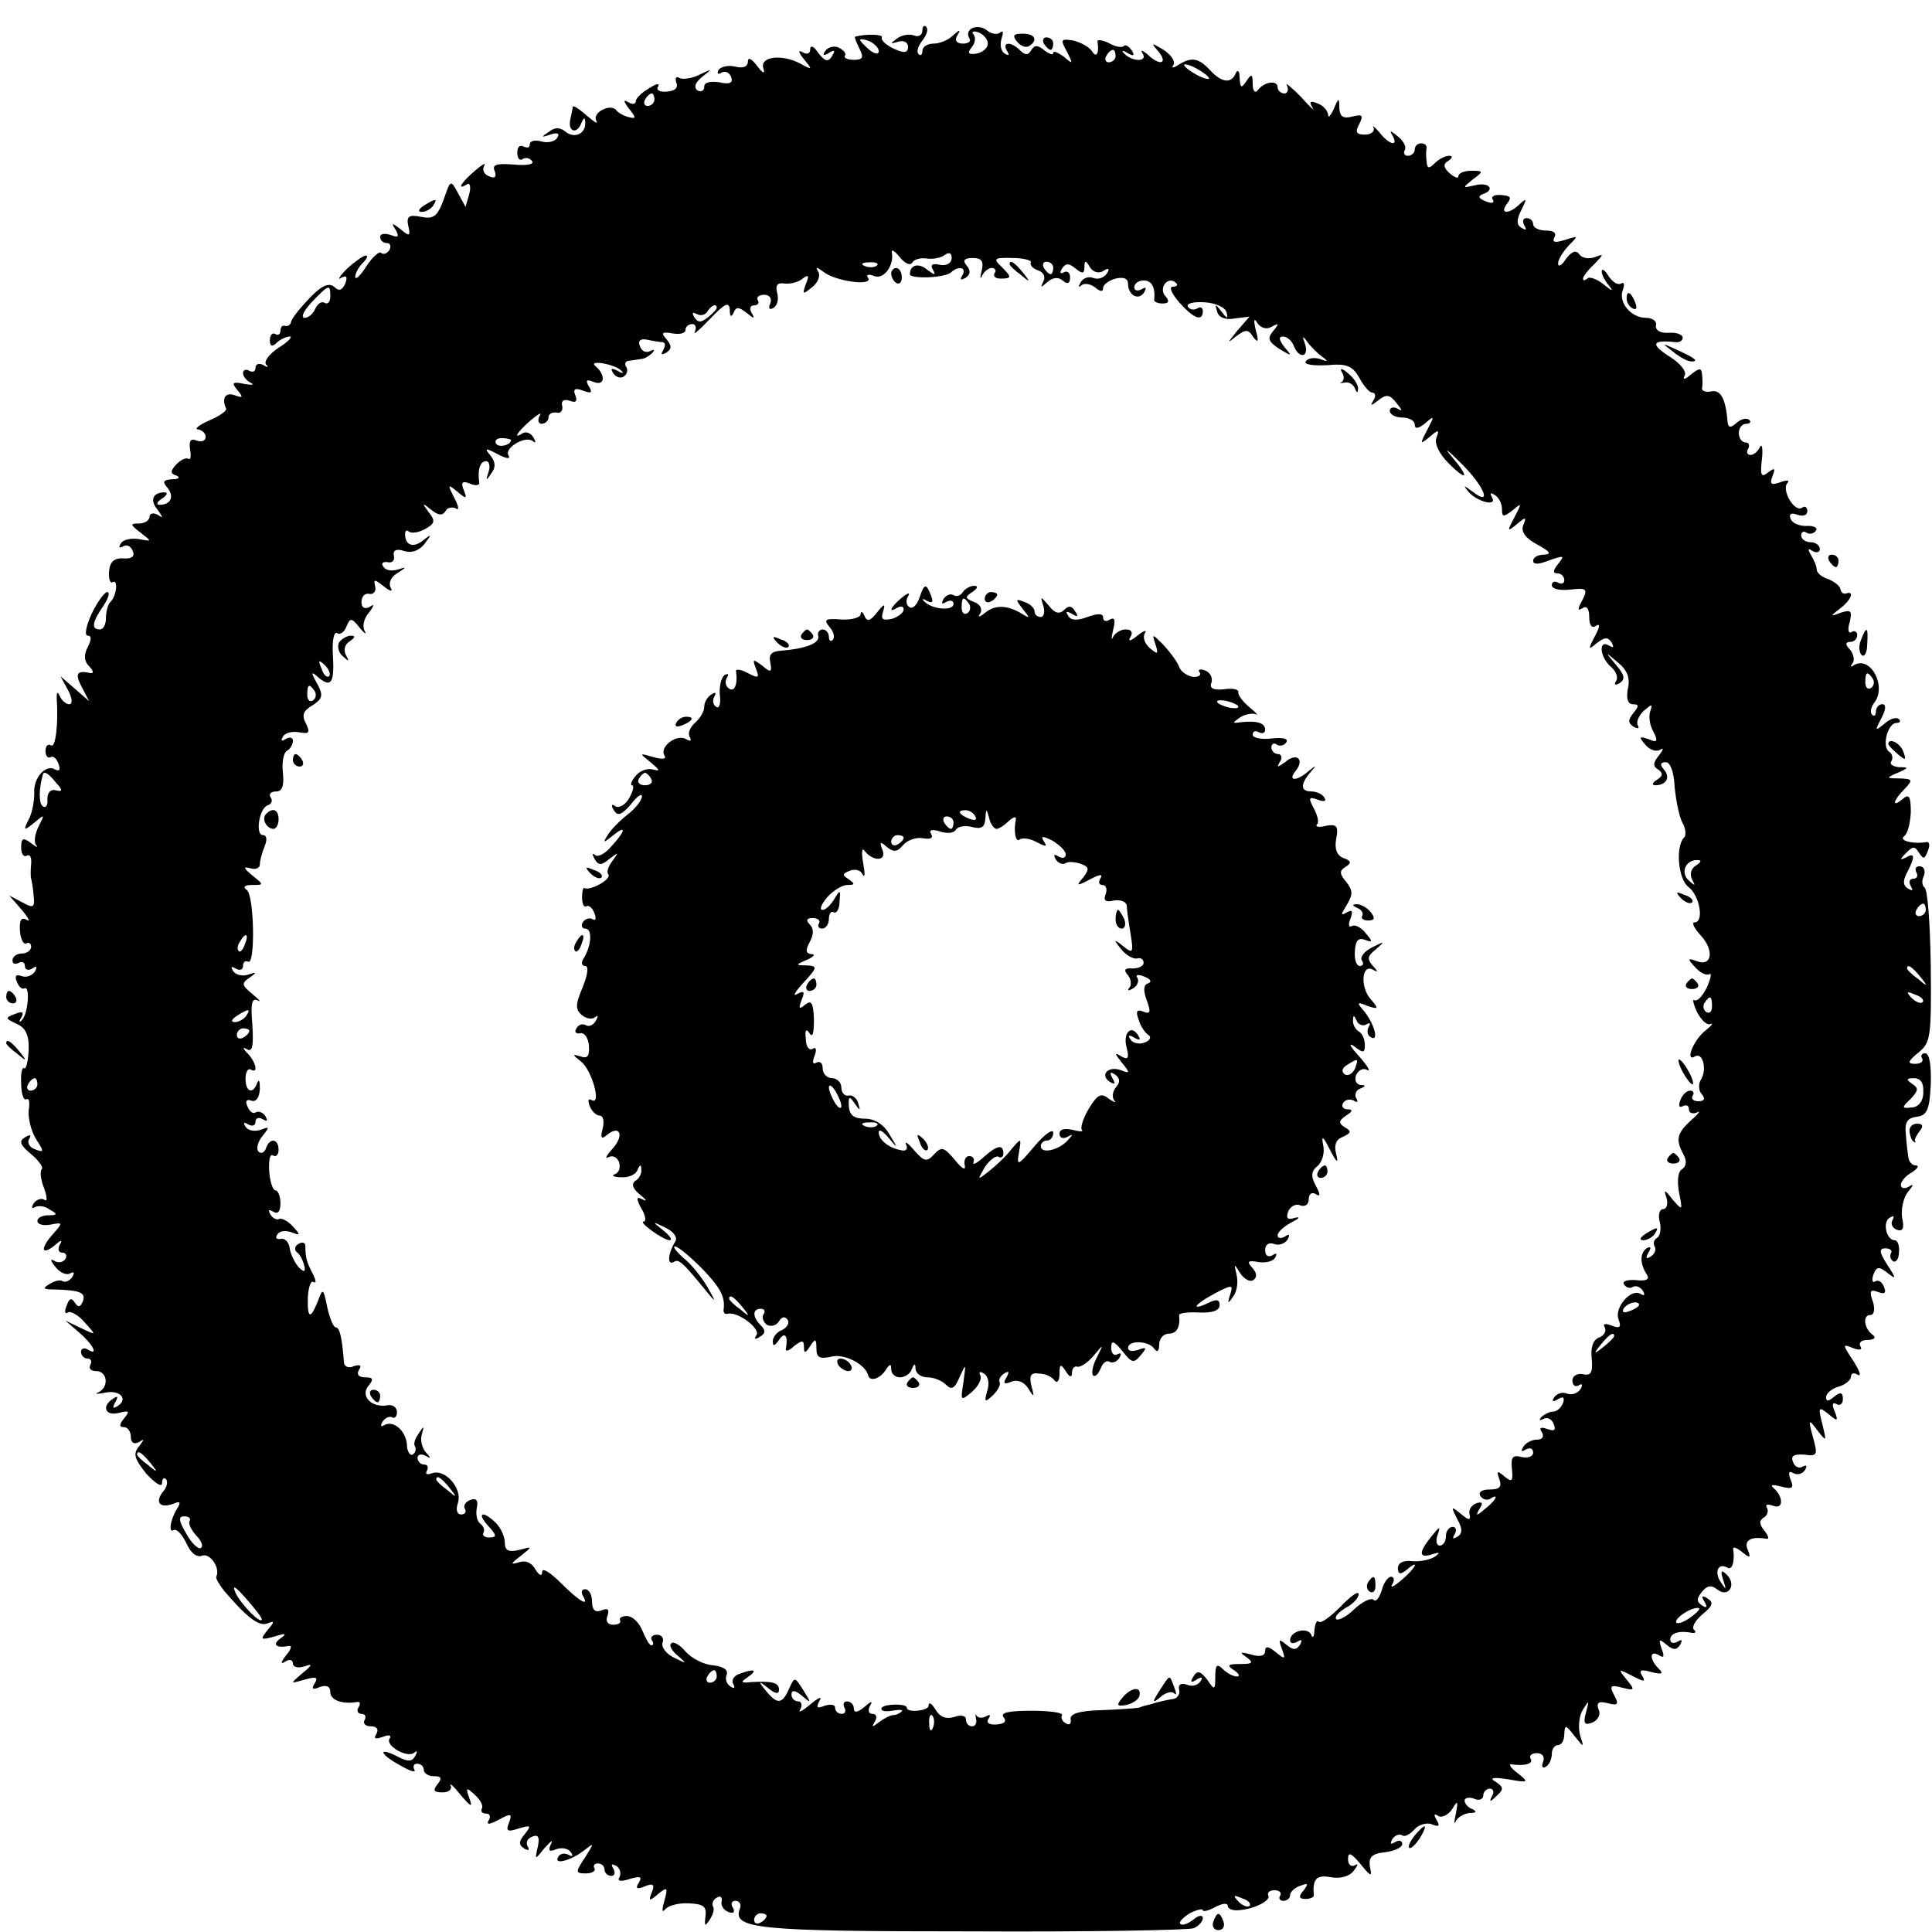 <?xml version="1.0" standalone="no"?>
<!DOCTYPE svg PUBLIC "-//W3C//DTD SVG 20010904//EN"
 "http://www.w3.org/TR/2001/REC-SVG-20010904/DTD/svg10.dtd">
<svg version="1.0" xmlns="http://www.w3.org/2000/svg"
 width="310pt" height="310pt" viewBox="0 0 310 310"
 preserveAspectRatio="xMidYMid meet">
<g transform="translate(0,310) scale(0.1,-0.1)"
fill="#000000" stroke="none">
<path d="M1480 3051 c0 -7 -6 -11 -13 -8 -8 3 -20 1 -28 -5 -11 -8 -11 -9 2
-5 9 3 16 -1 16 -8 0 -10 -6 -11 -23 -3 -13 6 -21 14 -19 18 3 5 -26 6 -43 1
-1 -1 2 -9 7 -19 7 -14 6 -18 -9 -18 -10 0 -17 3 -14 7 2 4 -3 9 -11 13 -8 3
-17 0 -21 -6 -5 -7 -2 -8 6 -3 9 6 11 4 5 -5 -6 -10 -11 -9 -22 5 -7 11 -13
13 -13 6 0 -7 -5 -9 -12 -5 -8 5 -7 0 2 -11 14 -17 14 -18 -6 -7 -30 16 -66
11 -59 -8 3 -9 -1 -8 -10 4 -9 12 -15 15 -15 7 0 -8 -8 -11 -20 -8 -11 3 -23
0 -27 -5 -3 -6 -1 -8 4 -5 6 4 13 1 16 -6 4 -10 -2 -13 -19 -9 -14 2 -24 0
-24 -7 0 -7 -5 -9 -11 -6 -6 5 -4 12 8 22 17 13 16 13 -5 3 -12 -6 -27 -8 -32
-5 -5 3 -7 0 -5 -7 4 -9 -2 -14 -15 -15 -12 -1 -18 3 -14 8 3 6 -3 5 -15 -3
-12 -7 -21 -16 -21 -21 0 -4 -6 -5 -12 -1 -8 5 -8 2 1 -10 12 -15 12 -17 0
-14 -8 2 -17 7 -20 11 -9 12 -40 -4 -32 -17 3 -6 -3 -2 -15 8 -12 11 -22 17
-23 15 0 -2 -2 -12 -4 -21 -4 -20 11 -24 18 -5 4 9 6 9 6 0 1 -18 -18 -26 -32
-14 -9 7 -17 7 -27 -1 -12 -8 -12 -9 3 -4 11 4 16 2 11 -5 -3 -6 -15 -9 -25
-6 -11 3 -19 1 -19 -5 0 -5 -4 -6 -10 -3 -6 3 -10 -1 -10 -10 0 -9 4 -14 9
-10 5 3 12 1 15 -4 3 -5 -10 -7 -30 -5 -28 2 -35 0 -30 -11 3 -9 0 -12 -9 -8
-8 3 -12 10 -8 17 3 6 -3 2 -15 -8 -22 -19 -30 -32 -13 -22 5 4 7 -4 4 -15
l-6 -21 -12 22 c-12 22 -12 22 -23 -10 -10 -27 -16 -32 -36 -28 -20 4 -24 1
-21 -14 4 -17 2 -18 -12 -6 -14 11 -16 11 -8 -1 6 -11 4 -13 -8 -8 -10 3 -17
2 -17 -3 0 -6 5 -10 11 -10 5 0 7 -5 4 -11 -4 -6 -10 -8 -13 -5 -3 4 -14 -6
-24 -21 -10 -16 -18 -23 -18 -17 0 5 5 15 12 22 7 7 9 12 5 12 -4 0 -18 -10
-30 -21 -12 -12 -16 -19 -10 -15 9 5 11 2 7 -9 -5 -11 -10 -13 -18 -5 -9 7
-21 1 -40 -19 -15 -16 -29 -33 -29 -38 -1 -4 -5 -7 -9 -6 -5 2 -8 -2 -8 -8 0
-5 -4 -8 -8 -5 -5 3 -9 -2 -9 -10 0 -10 4 -11 11 -4 5 5 15 10 21 10 5 0 -2
-8 -18 -18 -15 -10 -24 -22 -20 -27 5 -4 2 -5 -4 -1 -7 4 -13 2 -13 -4 0 -6
-4 -8 -10 -5 -5 3 -10 2 -10 -4 0 -5 6 -12 12 -15 7 -4 3 -4 -10 -2 -19 4 -21
2 -11 -10 10 -12 9 -13 -5 -8 -14 5 -21 -5 -13 -22 1 -3 -11 -12 -28 -19 -16
-7 -24 -14 -17 -14 6 -1 12 -6 12 -12 0 -6 -6 -9 -14 -6 -10 4 -13 0 -11 -14
2 -11 1 -18 -3 -15 -4 2 -12 -2 -19 -9 -10 -11 -10 -15 0 -18 7 -3 4 -6 -7 -6
-14 -1 -16 -4 -7 -14 11 -14 5 -27 -13 -27 -6 0 -4 5 4 10 8 5 10 10 4 10 -19
0 -24 -13 -11 -28 9 -13 9 -14 0 -8 -7 4 -13 2 -13 -3 0 -6 -8 -11 -17 -11
-15 0 -14 -2 3 -15 18 -14 18 -14 -3 -10 -13 2 -26 -1 -29 -7 -4 -6 -3 -8 3
-5 6 4 13 1 16 -7 4 -9 -2 -13 -15 -12 -15 1 -22 -6 -23 -21 -1 -12 2 -20 6
-17 9 5 6 -23 -4 -32 -4 -4 -7 -16 -7 -26 0 -10 -4 -18 -10 -18 -14 0 -12 12
6 38 8 12 11 22 6 22 -4 0 -16 -16 -25 -35 -9 -20 -12 -35 -6 -35 6 0 6 -6 0
-18 -7 -13 -6 -23 2 -31 7 -7 8 -12 2 -11 -22 5 -25 -1 -14 -22 l12 -23 -23
20 -23 20 12 -22 c7 -13 8 -23 2 -23 -5 0 -12 6 -15 13 -4 8 -5 7 -5 -3 3 -42
-2 -81 -9 -76 -5 3 -9 -1 -9 -9 0 -8 4 -12 8 -10 4 3 10 -2 13 -11 3 -9 2 -12
-5 -9 -15 10 -36 -13 -34 -38 0 -12 -3 -31 -9 -42 -9 -18 -8 -19 9 -5 17 14
17 14 7 -6 -6 -12 -8 -25 -4 -30 4 -5 0 -3 -8 3 -13 10 -16 8 -16 -7 0 -10 4
-16 9 -13 5 3 8 -3 7 -13 -1 -11 -1 -21 0 -24 1 -3 3 -15 4 -27 2 -19 0 -21
-18 -11 l-21 11 20 -23 c11 -13 14 -20 8 -16 -9 5 -12 0 -11 -18 1 -13 6 -22
10 -20 4 3 8 0 8 -5 0 -6 -7 -11 -15 -11 -8 0 -15 -5 -15 -11 0 -5 4 -7 10 -4
5 3 10 1 10 -5 0 -6 5 -8 12 -4 7 5 8 3 4 -5 -5 -7 -14 -10 -22 -7 -8 3 -11 0
-7 -9 3 -8 8 -13 12 -11 10 6 6 -42 -4 -51 -4 -5 -5 -2 -1 4 5 9 2 11 -10 6
-16 -6 -16 -7 3 -16 14 -6 20 -18 19 -42 -1 -18 -4 -31 -7 -29 -4 2 -6 -9 -5
-25 0 -16 4 -27 8 -25 5 3 6 -5 4 -18 -1 -13 4 -33 12 -46 13 -20 13 -22 -2
-16 -9 3 -13 11 -9 17 4 6 1 7 -7 2 -10 -6 -8 -12 10 -27 12 -10 20 -21 17
-24 -3 -3 -2 -17 4 -31 5 -15 5 -22 0 -18 -5 3 -13 0 -17 -6 -4 -7 -3 -9 2 -6
6 3 16 2 24 -4 13 -7 12 -9 -2 -9 -10 0 -18 -4 -18 -9 0 -6 10 -8 21 -6 20 4
20 3 5 -14 -21 -23 -21 -37 1 -20 11 10 14 10 9 2 -4 -8 -2 -13 4 -13 6 0 8
-5 5 -10 -4 -6 -12 -7 -18 -3 -7 4 -6 0 2 -10 7 -9 18 -14 24 -10 6 3 7 1 3
-6 -4 -6 -11 -9 -15 -7 -4 3 -13 1 -21 -4 -12 -7 -11 -9 5 -9 44 -1 53 -5 48
-19 -4 -10 -8 -10 -13 -2 -5 8 -9 7 -13 -5 -4 -9 -3 -14 2 -11 4 3 17 -4 27
-16 19 -21 19 -21 -6 -9 l-25 12 23 -20 c22 -19 31 -38 12 -26 -5 3 -10 1 -10
-4 0 -6 5 -11 11 -11 5 0 7 -5 4 -10 -3 -6 1 -10 9 -10 19 0 21 -26 4 -34 -7
-3 -3 -3 9 -1 24 6 40 -9 22 -21 -8 -5 -9 -3 -4 6 5 9 4 11 -3 6 -20 -12 -13
-29 9 -23 16 4 18 3 8 -9 -8 -10 -8 -14 0 -14 6 0 11 -7 11 -16 0 -9 5 -12 13
-8 9 6 9 5 0 -7 -10 -12 -7 -20 12 -44 14 -15 25 -22 25 -15 0 7 3 10 6 7 4
-4 2 -13 -4 -20 -14 -17 -6 -28 16 -20 11 5 13 3 6 -8 -11 -18 -14 -40 -5 -34
5 2 13 -7 20 -21 7 -16 17 -24 26 -20 12 4 29 -20 22 -34 -1 -3 5 -13 13 -23
36 -42 55 -57 69 -52 12 5 12 3 0 -11 -12 -15 -11 -16 11 -10 19 6 21 5 10 -3
-14 -10 -7 -16 14 -12 5 1 3 -6 -5 -15 -9 -12 -9 -15 -1 -10 6 4 12 3 12 -3 0
-6 8 -8 18 -5 14 5 14 3 -3 -11 -20 -17 -20 -17 4 -10 18 5 22 4 16 -6 -6 -9
-3 -11 8 -6 11 4 17 1 17 -8 0 -13 19 -20 43 -16 5 1 6 -3 2 -9 -3 -5 -1 -10
5 -10 6 0 8 -4 5 -10 -3 -5 1 -10 10 -10 10 0 13 -5 9 -12 -5 -8 -2 -9 10 -5
10 4 15 3 11 -3 -7 -11 29 -32 40 -22 5 4 5 1 1 -6 -5 -9 -12 -9 -27 -1 -33
17 -31 5 2 -13 17 -10 27 -13 24 -8 -3 6 -1 10 4 10 6 0 11 -4 11 -10 0 -5 7
-10 16 -10 12 0 14 -3 6 -13 -8 -10 -6 -13 8 -13 10 0 16 5 13 11 -2 5 5 -1
16 -15 17 -20 20 -21 14 -5 -6 17 -5 18 9 5 9 -8 14 -18 11 -22 -2 -5 1 -8 7
-8 6 0 8 -5 4 -11 -4 -7 1 -7 16 1 20 11 22 10 17 -4 -6 -14 -3 -16 15 -10 20
6 21 5 10 -9 -10 -12 -10 -17 -1 -23 7 -4 9 -3 6 3 -4 6 -1 13 7 16 10 4 12
-1 9 -16 -5 -22 -5 -22 11 -2 10 11 14 14 10 6 -5 -11 -3 -13 9 -8 9 3 19 1
23 -5 4 -6 3 -8 -4 -4 -6 3 -13 2 -16 -3 -9 -14 19 -7 40 9 18 14 18 14 3 -10
-16 -24 -16 -26 1 -26 10 0 16 4 14 8 -3 4 0 8 5 8 6 0 11 -4 11 -10 0 -5 5
-10 11 -10 5 0 7 5 3 12 -4 7 -3 8 5 4 6 -4 8 -12 5 -18 -4 -6 1 -8 16 -3 17
5 21 4 15 -6 -6 -9 -3 -11 9 -6 14 6 17 3 12 -9 -6 -15 -4 -15 10 -3 15 12 16
11 10 -11 -4 -14 -4 -20 1 -14 4 6 22 11 38 10 24 -1 29 -5 27 -21 -2 -16 -1
-17 7 -5 5 8 8 17 5 21 -2 4 0 11 6 14 6 4 9 1 8 -6 -2 -6 3 -14 11 -17 8 -3
11 0 7 7 -4 6 -2 11 4 11 7 0 10 -6 7 -13 -12 -32 29 -36 372 -36 187 -1 347
2 356 5 8 3 15 11 15 16 0 6 -7 5 -15 -2 -9 -7 -18 -10 -21 -7 -3 3 4 10 15
17 12 6 21 8 21 5 0 -3 9 -1 20 5 11 6 20 7 20 2 0 -5 8 -8 18 -7 26 2 52 16
47 24 -2 4 2 8 10 8 8 0 12 -4 9 -9 -3 -4 0 -8 5 -8 6 0 11 4 11 9 0 5 7 12
16 15 13 5 14 4 6 -7 -9 -10 -8 -14 3 -14 7 0 14 3 13 6 -2 26 4 33 27 29 15
-3 30 1 37 10 7 9 8 13 2 9 -6 -3 -11 1 -11 10 0 12 5 10 20 -8 17 -21 19 -21
15 -4 -2 15 3 21 25 23 15 2 27 8 27 13 0 6 -5 7 -12 3 -7 -4 -8 -3 -4 5 4 6
11 9 16 6 4 -3 13 2 20 10 6 7 19 11 27 8 12 -5 14 -3 8 7 -5 8 -4 11 3 6 6
-3 16 2 22 11 9 15 10 14 6 -7 -3 -14 -3 -19 0 -12 3 6 13 12 22 13 11 0 12 2
5 6 -7 2 -13 9 -13 14 0 4 7 6 15 3 8 -4 15 -1 15 5 0 6 5 11 11 11 5 0 7 -6
3 -12 -5 -10 -3 -10 7 0 12 11 12 14 -1 23 -11 6 -5 8 20 4 33 -6 34 -5 15 10
-11 8 -15 15 -10 14 22 -3 36 1 31 9 -3 5 2 9 10 9 9 0 13 -6 10 -14 -3 -8 -1
-11 4 -8 6 3 10 13 10 21 0 8 5 14 10 14 6 0 10 8 10 18 1 15 2 15 16 -3 16
-20 16 -20 9 2 -3 13 -1 31 5 40 10 16 10 15 5 -4 -5 -18 -3 -22 10 -17 9 4
14 13 10 21 -4 11 0 14 15 10 16 -4 18 -2 10 13 -8 15 -6 17 13 12 20 -5 21
-4 7 13 -14 17 -14 18 9 6 19 -10 22 -10 16 0 -6 9 -2 11 15 6 17 -4 20 -3 11
6 -15 15 -14 30 1 21 8 -5 9 -2 4 11 -5 15 -4 16 8 6 11 -9 16 -9 22 0 4 8 3
9 -4 5 -7 -4 -12 -2 -12 3 0 11 15 15 35 11 6 -1 7 2 3 5 -4 4 2 15 14 25 16
13 18 19 8 25 -9 6 -11 4 -5 -5 5 -9 4 -11 -4 -6 -9 6 -9 11 0 22 8 10 15 11
24 4 18 -15 32 7 16 23 -9 9 -11 7 -6 -8 5 -16 5 -17 -3 -5 -12 16 -6 33 9 25
8 -6 13 9 10 29 -1 5 5 3 14 -4 13 -11 15 -10 9 4 -6 15 6 21 30 17 5 -1 4 4
-3 13 -8 10 -9 16 -1 21 6 3 8 11 5 16 -3 5 1 6 10 3 17 -7 17 15 0 29 -5 5 0
5 12 2 19 -5 22 -3 16 11 -4 11 -3 15 5 10 6 -3 14 -1 18 5 4 7 3 9 -3 6 -6
-4 -13 -1 -16 7 -4 10 1 13 18 12 21 -3 22 -1 14 28 -8 29 -7 30 7 11 15 -19
15 -19 8 10 -7 27 -6 29 10 16 14 -12 16 -12 10 4 -5 11 -4 16 3 12 5 -3 10 0
10 8 0 11 -4 12 -14 4 -9 -8 -13 -8 -13 -1 0 6 9 14 20 17 11 3 20 11 20 16 0
6 5 7 11 3 6 -3 3 6 -7 22 -18 27 -18 28 -1 21 11 -4 16 -3 12 3 -3 6 2 10 12
10 10 0 14 4 8 8 -14 10 -17 32 -4 32 6 0 8 9 4 22 -6 16 -4 20 8 15 11 -4 14
-2 10 8 -3 8 -9 12 -14 9 -5 -3 -6 2 -3 11 5 13 9 13 22 3 15 -12 15 -10 0 13
-13 20 -13 26 -3 26 8 0 12 -4 9 -8 -2 -4 -1 -10 4 -13 4 -2 9 4 9 15 1 10 -2
19 -7 19 -13 0 -20 29 -8 36 6 4 8 3 5 -3 -4 -6 -1 -13 6 -16 10 -4 13 2 9 19
-2 13 2 32 9 41 10 12 10 14 2 9 -7 -4 -13 -3 -13 3 0 5 8 15 18 20 9 6 12 11
6 11 -6 0 -11 6 -12 13 -1 6 -3 23 -4 37 -2 19 2 26 17 28 17 2 21 11 23 52 1
30 -2 50 -9 50 -5 0 -8 -4 -5 -8 3 -5 -2 -9 -11 -9 -13 0 -12 4 5 18 20 16 21
25 20 139 -1 67 -5 123 -10 126 -4 3 -5 11 -1 19 3 8 0 15 -7 15 -6 0 -8 -4
-5 -10 3 -5 1 -10 -5 -10 -6 0 -8 -5 -4 -12 4 -7 3 -8 -4 -4 -9 5 -9 13 -2 26
13 25 13 33 -2 24 -10 -5 -10 -3 0 7 11 11 14 12 21 1 7 -11 9 -11 14 2 4 9 3
15 -1 15 -21 -4 -46 2 -37 9 6 4 10 21 11 39 0 25 -3 30 -13 21 -18 -15 -16
-3 3 16 14 15 13 16 -8 17 -22 0 -22 1 -3 9 18 8 18 9 2 9 -10 1 -16 5 -12 10
3 5 1 12 -4 15 -12 8 -2 46 12 46 6 0 7 3 4 6 -4 4 -14 1 -23 -7 -16 -13 -16
-12 -5 9 7 14 8 22 1 22 -5 0 -10 -5 -10 -12 0 -6 -3 -8 -6 -5 -4 4 -2 12 3
19 21 26 -5 76 -32 61 -5 -4 -7 -3 -3 2 4 4 3 14 -3 22 -9 9 -8 13 0 13 6 0
11 5 11 11 0 5 -4 8 -9 5 -5 -4 -7 4 -3 16 4 18 2 20 -14 15 -18 -7 -18 -6 -1
7 17 13 23 28 10 24 -5 -2 -9 1 -10 7 -1 5 -10 12 -20 16 -10 3 -18 10 -18 15
0 5 -4 15 -9 23 -6 10 -5 12 2 7 7 -4 12 -2 12 3 0 6 -7 11 -15 11 -8 0 -15 5
-15 11 0 5 4 8 9 4 5 -3 12 -1 15 4 3 4 -4 8 -16 7 -12 0 -23 5 -25 12 -3 7 1
10 11 6 9 -3 16 -1 16 6 0 6 -4 9 -9 5 -12 -7 -33 29 -23 40 4 5 -1 5 -12 1
-14 -5 -17 -3 -12 10 5 13 4 14 -7 6 -11 -9 -13 -5 -10 21 2 17 0 26 -3 20 -3
-7 -10 -13 -15 -13 -6 0 -7 5 -4 10 3 6 1 10 -4 10 -6 0 -11 7 -11 15 0 8 5
15 12 15 6 0 8 3 5 6 -4 4 -13 2 -20 -4 -10 -9 -14 -9 -15 1 -3 37 -11 52 -26
49 -9 -2 -16 1 -15 5 1 4 1 14 0 22 -1 11 -4 11 -18 0 -9 -8 -14 -9 -10 -2 4
6 -6 20 -26 32 -29 19 -26 26 11 22 6 -1 12 2 12 7 0 5 -10 9 -22 8 -14 -1
-22 4 -21 12 2 6 -5 12 -16 12 -24 0 -45 25 -37 45 3 9 2 13 -3 10 -6 -3 -14
3 -20 12 -6 10 -11 13 -11 7 0 -5 6 -16 13 -24 6 -8 3 -7 -9 3 -11 9 -24 14
-27 10 -4 -3 -7 -4 -7 0 0 3 8 14 18 23 16 17 16 17 0 11 -10 -3 -20 -1 -24 5
-5 7 -12 5 -21 -7 -7 -11 -13 -14 -13 -8 0 7 8 19 17 29 16 16 16 16 -6 9 -16
-5 -21 -4 -17 4 4 7 -1 11 -13 11 -12 0 -21 5 -21 10 0 6 -5 10 -11 10 -5 0
-7 -5 -3 -12 4 -7 3 -8 -4 -4 -9 5 -9 13 -1 29 9 18 9 20 -2 10 -17 -17 -34
-17 -21 0 8 10 6 13 -9 14 -11 1 -17 -2 -14 -7 4 -6 -2 -7 -11 -3 -11 4 -13 8
-6 11 22 7 12 20 -10 15 -22 -5 -22 -5 -5 9 18 13 17 14 -2 14 -12 0 -21 -4
-21 -9 0 -4 -6 -2 -14 5 -10 9 -11 15 -2 20 7 5 7 8 1 8 -6 0 -16 -5 -23 -12
-9 -9 -12 -9 -13 3 -1 7 -1 17 0 22 0 4 -3 7 -9 7 -5 0 -10 -4 -10 -10 0 -5
-5 -10 -11 -10 -5 0 -8 4 -5 9 3 5 -2 15 -11 22 -12 10 -14 10 -9 2 11 -19 -5
-16 -21 5 -8 9 -12 12 -9 7 2 -6 -4 -11 -14 -11 -14 0 -16 4 -9 17 7 14 5 16
-11 12 -15 -4 -20 0 -21 13 0 18 -1 18 -9 -1 -5 -11 -9 -15 -9 -9 -1 7 -8 15
-17 18 -12 5 -14 3 -8 -7 5 -7 -4 1 -19 18 -16 16 -26 24 -22 18 3 -7 1 -13
-4 -13 -6 0 -11 5 -11 10 0 12 -22 9 -32 -5 -4 -5 -8 -1 -8 10 0 17 -2 17 -10
5 -8 -12 -10 -12 -11 5 0 11 -3 14 -6 8 -7 -18 -23 -16 -42 5 -18 19 -29 21
-50 8 -9 -6 -12 -5 -8 0 3 6 -4 16 -16 24 -20 12 -21 12 -8 -3 16 -20 1 -23
-18 -4 -9 7 -12 8 -7 0 7 -13 -19 -12 -31 2 -4 4 -2 5 6 0 10 -6 12 -4 7 4 -5
7 -10 10 -13 7 -3 -3 -14 -1 -24 5 -11 5 -19 6 -18 2 3 -19 -2 -27 -9 -15 -5
7 -18 14 -30 17 -20 3 -21 2 -10 -18 10 -20 10 -21 -5 -8 -10 7 -17 10 -17 6
0 -4 -6 -2 -14 4 -11 9 -16 9 -21 1 -5 -9 -10 -9 -18 -1 -15 15 -30 14 -21 -1
4 -7 3 -8 -4 -4 -6 4 -8 14 -5 24 3 9 3 14 -2 10 -4 -4 -14 -3 -21 3 -15 12
-37 3 -29 -12 4 -5 -1 -9 -10 -9 -10 0 -14 5 -9 13 6 10 4 10 -7 0 -7 -7 -21
-13 -31 -13 -10 0 -18 -5 -18 -12 0 -6 -3 -8 -6 -5 -4 4 -1 13 6 22 7 9 10 18
6 22 -3 3 -6 1 -6 -6z m105 -21 c0 -7 -8 -14 -18 -16 -14 -2 -15 1 -8 10 6 7
7 16 3 21 -4 4 0 6 8 3 8 -3 15 -11 15 -18z m-175 -12 c0 -6 -6 -5 -15 2 -8 7
-15 14 -15 16 0 2 7 1 15 -2 8 -4 15 -11 15 -16z m380 -8 c0 -5 -5 -10 -11
-10 -5 0 -7 5 -4 10 3 6 8 10 11 10 2 0 4 -4 4 -10z m150 -36 c0 -2 -9 0 -20
6 -11 6 -20 13 -20 16 0 2 9 0 20 -6 11 -6 20 -13 20 -16z m-890 -34 c0 -5 -5
-10 -11 -10 -5 0 -7 5 -4 10 3 6 8 10 11 10 2 0 4 -4 4 -10z m414 -261 c3 5
14 8 24 6 9 -1 22 1 28 6 7 5 11 3 11 -5 0 -8 -8 -13 -19 -11 -12 3 -16 0 -11
-8 5 -9 3 -9 -9 0 -14 12 -28 8 -28 -7 0 -8 57 -6 66 3 12 11 26 8 18 -5 -4
-7 -3 -8 5 -4 8 5 9 12 2 20 -7 8 -4 12 10 12 14 0 18 -5 14 -21 -3 -11 -2
-14 1 -7 3 6 10 12 15 12 6 0 8 -4 5 -8 -3 -5 1 -9 9 -9 19 0 19 2 1 20 -13
12 -10 14 19 13 18 0 31 -4 29 -7 -2 -4 3 -10 12 -13 9 -3 12 -11 8 -18 -5
-10 -4 -10 6 -1 9 8 18 9 25 3 8 -7 12 -5 12 5 0 8 -5 11 -10 8 -6 -3 -7 -1
-3 6 6 9 11 9 22 0 11 -9 14 -8 14 2 0 12 2 12 9 0 5 -8 14 -10 21 -6 9 6 11
4 6 -4 -5 -7 -14 -10 -22 -7 -7 3 -16 0 -20 -7 -4 -7 -4 -9 1 -5 4 4 14 3 22
-3 8 -7 13 -8 13 -1 0 5 9 12 20 15 13 3 20 0 20 -8 0 -19 17 -28 26 -14 4 8
3 9 -4 5 -7 -4 -12 -2 -12 3 0 6 7 11 15 11 13 0 19 -11 17 -31 -1 -3 6 -6 13
-6 11 0 12 4 4 13 -10 13 6 32 18 20 4 -3 1 -6 -5 -6 -7 0 -2 -11 10 -25 23
-26 38 -32 38 -14 0 5 -4 8 -9 4 -5 -3 -12 -2 -15 3 -3 5 9 8 26 7 18 -1 34
-8 36 -16 3 -11 1 -11 -8 1 -10 13 -11 13 -7 0 2 -9 13 -14 28 -11 l24 3 -20
-23 c-16 -20 -17 -21 -2 -9 16 12 20 12 28 -1 8 -10 9 -7 4 11 -4 17 -3 21 3
11 6 -8 15 -10 23 -5 11 6 12 5 2 -7 -10 -12 -8 -17 10 -29 20 -12 21 -12 8 3
-9 12 -10 17 -2 17 6 0 14 -7 17 -15 8 -21 25 -19 18 3 -5 13 -4 14 4 3 5 -7
16 -18 23 -23 11 -8 10 -9 -3 -4 -10 3 -20 1 -23 -4 -3 -5 12 -7 34 -6 32 3
41 -1 52 -20 7 -13 16 -24 21 -24 5 0 6 -6 2 -12 -6 -10 -5 -10 8 0 13 10 18
9 29 -5 9 -11 10 -14 2 -9 -7 4 -13 2 -13 -3 0 -6 9 -11 20 -11 11 0 20 -5 20
-11 0 -8 6 -7 17 2 15 13 15 12 3 -11 -12 -23 -12 -24 4 -11 14 12 16 12 11
-1 -4 -9 4 -26 19 -41 32 -32 34 -23 4 12 -12 14 -5 9 15 -11 39 -38 52 -72
20 -47 -15 11 -16 11 -6 -1 15 -16 46 -23 37 -8 -4 7 -2 8 4 4 7 -4 12 -14 12
-23 0 -13 2 -13 17 -2 15 13 15 12 3 -11 -12 -23 -12 -24 4 -11 14 12 16 12
10 -2 -4 -10 4 -21 23 -31 20 -11 23 -15 11 -16 -10 0 -18 -4 -18 -10 0 -6 9
-6 26 1 24 8 25 8 14 -6 -8 -10 -9 -15 -1 -15 6 0 11 -5 11 -11 0 -5 -4 -7
-10 -4 -5 3 -10 2 -10 -4 0 -6 13 -9 30 -7 26 3 28 1 19 -17 -8 -14 -8 -18 0
-13 7 5 11 -1 11 -14 0 -13 4 -19 11 -14 7 4 6 -2 -2 -17 -11 -21 -11 -23 3
-11 13 10 18 10 24 1 4 -8 3 -9 -4 -5 -18 11 -15 -19 3 -34 8 -7 12 -17 8 -23
-4 -6 -1 -7 6 -3 9 6 8 13 -6 29 -18 22 -18 22 3 4 15 -12 20 -25 16 -42 -3
-16 0 -25 8 -25 10 0 10 -3 1 -14 -9 -11 -9 -16 0 -22 7 -4 10 -3 7 2 -3 5 1
15 9 23 14 12 15 12 11 0 -3 -8 -1 -23 5 -33 8 -16 6 -18 -8 -12 -15 5 -16 4
-5 -9 7 -8 17 -12 24 -8 6 4 5 0 -2 -9 -10 -12 -10 -18 -1 -23 8 -6 7 -10 -2
-16 -8 -5 -9 -9 -3 -9 17 0 25 12 14 25 -7 8 -6 12 3 12 7 0 13 -16 14 -39 2
-21 7 -47 12 -57 6 -10 7 -22 3 -25 -14 -15 -9 -67 7 -79 18 -13 26 -57 10
-57 -5 0 -1 -9 10 -21 22 -24 18 -51 -7 -41 -14 5 -15 4 -2 -10 8 -9 18 -14
23 -11 4 2 2 -7 -4 -21 -7 -14 -15 -23 -20 -21 -4 3 -2 -6 4 -19 7 -13 16 -22
22 -19 5 2 1 -3 -9 -11 -19 -15 -33 -51 -16 -41 12 7 19 -20 10 -36 -5 -7 -5
-18 0 -24 7 -8 5 -12 -5 -12 -8 0 -12 4 -9 9 3 4 1 8 -4 8 -6 0 -13 -7 -16
-16 -3 -8 -2 -12 4 -9 6 3 10 1 10 -5 0 -6 6 -8 13 -5 6 4 3 -2 -9 -12 -23
-21 -26 -31 -13 -55 6 -11 5 -19 -2 -24 -7 -4 -8 -19 -5 -37 6 -30 6 -30 -10
-12 -13 17 -15 17 -10 3 3 -10 0 -18 -5 -18 -6 0 -9 -9 -6 -20 3 -11 1 -23 -4
-26 -5 -3 -7 -9 -4 -14 3 -5 0 -12 -6 -16 -8 -5 -9 -3 -4 6 5 8 4 11 -3 7 -11
-8 -11 -25 1 -43 4 -7 -2 -10 -18 -8 -14 1 -23 -2 -19 -7 3 -5 9 -7 14 -4 5 3
12 0 16 -6 4 -7 3 -9 -4 -5 -15 9 -42 -22 -35 -41 5 -13 2 -15 -11 -10 -10 4
-15 3 -11 -3 3 -6 -1 -13 -9 -16 -10 -4 -14 -16 -12 -34 2 -22 -1 -28 -14 -25
-9 2 -17 -3 -17 -10 0 -8 5 -11 10 -8 6 4 7 1 3 -6 -5 -7 -14 -10 -22 -7 -7 3
-16 0 -20 -6 -5 -7 -2 -8 6 -3 8 5 11 3 8 -6 -3 -8 -10 -14 -16 -14 -5 0 -14
-4 -19 -9 -4 -5 -3 -6 3 -3 7 4 14 0 17 -8 4 -10 1 -12 -10 -8 -11 4 -14 2 -9
-5 4 -7 1 -12 -8 -12 -8 0 -18 -5 -22 -12 -4 -7 -3 -8 4 -4 7 4 12 2 12 -5 0
-6 -8 -9 -18 -7 -15 4 -18 0 -16 -19 2 -20 0 -22 -12 -12 -12 10 -13 9 -8 -5
4 -12 0 -16 -16 -16 -12 0 -18 -4 -15 -10 4 -6 11 -8 16 -5 15 10 10 -2 -8
-16 -14 -12 -16 -12 -9 0 6 9 5 12 -5 9 -8 -3 -13 -11 -11 -18 2 -10 -1 -10
-14 1 -16 13 -16 12 -6 -8 9 -16 9 -24 0 -29 -7 -4 -8 -3 -4 4 4 7 2 12 -3 12
-6 0 -11 -7 -11 -15 0 -8 -4 -15 -10 -15 -5 0 -7 8 -3 18 5 14 3 13 -10 -3
-21 -26 -21 -36 1 -29 12 4 14 3 4 -4 -8 -5 -24 -8 -36 -7 -14 2 -23 -3 -23
-11 0 -10 4 -11 14 -3 22 19 15 3 -9 -17 -12 -10 -18 -13 -14 -6 4 6 3 12 -2
12 -5 0 -12 -10 -15 -22 -4 -12 -9 -19 -13 -15 -4 4 -18 -3 -31 -15 -12 -12
-26 -19 -29 -16 -3 4 4 11 15 18 12 6 21 16 21 22 0 6 -13 -3 -29 -20 -16 -16
-32 -28 -35 -24 -3 3 -6 -3 -7 -14 0 -10 -3 -14 -5 -7 -6 13 -34 6 -34 -9 0
-5 5 -6 12 -2 7 4 8 3 4 -5 -6 -9 -11 -9 -22 0 -12 10 -13 9 -7 -7 6 -17 5
-17 -10 -5 -12 10 -17 10 -17 2 0 -8 -8 -10 -22 -6 -18 5 -20 4 -8 -4 12 -9
10 -11 -10 -11 -20 0 -22 -2 -10 -10 8 -5 10 -10 5 -10 -6 0 -16 5 -23 12 -9
9 -12 7 -12 -12 0 -22 -1 -23 -13 -5 -11 14 -16 15 -22 5 -6 -9 -4 -11 5 -5 8
5 11 4 6 -3 -4 -6 -13 -9 -22 -5 -9 3 -14 0 -12 -8 2 -7 -3 -14 -9 -15 -7 -1
-16 -3 -20 -4 -5 -1 -12 -3 -18 -5 -5 -1 -13 -3 -17 -5 -5 -1 -32 -3 -60 -4
-37 -1 -52 -6 -50 -15 1 -7 -2 -10 -8 -6 -6 3 -8 9 -6 13 2 4 -20 7 -49 7 -36
0 -50 -3 -45 -10 6 -7 2 -11 -11 -12 -12 -1 -17 3 -13 9 4 6 3 8 -4 4 -5 -3
-12 -3 -15 1 -2 5 -2 2 -1 -5 2 -6 -1 -12 -6 -12 -6 0 -10 5 -10 11 0 6 -8 8
-19 4 -13 -4 -23 0 -30 12 -6 10 -11 13 -11 6 0 -8 -35 -12 -35 -3 0 7 -36 6
-40 0 -3 -5 4 -7 16 -5 12 2 19 2 16 -1 -3 -3 -9 -6 -14 -6 -4 0 -14 -5 -22
-11 -12 -9 -13 -9 -7 1 4 7 2 12 -4 12 -6 0 -8 5 -4 13 5 8 2 8 -9 -2 -11 -9
-17 -10 -17 -2 0 6 -5 11 -11 11 -5 0 -7 -4 -4 -10 3 -5 1 -10 -4 -10 -6 0
-11 4 -11 10 0 5 -7 6 -17 3 -12 -5 -14 -3 -8 8 5 8 -2 5 -15 -6 -13 -11 -20
-14 -16 -8 4 7 2 13 -3 13 -6 0 -11 5 -11 11 0 8 6 7 17 -2 15 -13 15 -12 2 9
-14 22 -14 22 -23 2 -11 -25 -19 -25 -37 -3 -13 16 -12 17 4 4 11 -9 17 -10
17 -2 0 11 -11 14 -45 12 -17 -2 -17 0 -5 8 17 12 10 14 -14 5 -9 -3 -13 -11
-9 -17 3 -6 1 -7 -5 -3 -6 4 -9 12 -6 19 3 8 -6 13 -22 15 -15 1 -34 11 -44
22 -9 11 -20 17 -23 13 -4 -3 1 -12 11 -20 15 -13 14 -13 -6 -3 -13 6 -21 17
-19 24 3 7 -1 13 -9 13 -7 0 -11 -4 -8 -9 3 -4 3 -8 -1 -8 -3 0 -9 11 -14 23
-5 13 -16 24 -25 24 -8 0 -13 -3 -11 -7 2 -4 -3 -7 -11 -7 -9 0 -13 6 -9 15 3
10 0 12 -10 8 -10 -4 -15 1 -15 14 0 11 -5 20 -11 20 -5 0 -7 -4 -4 -10 12
-20 -6 -9 -35 20 -17 17 -30 25 -30 18 0 -8 -5 -6 -11 4 -6 11 -16 15 -27 11
-13 -4 -13 -2 3 10 20 16 20 16 -2 10 -17 -4 -23 -1 -23 12 0 9 -6 23 -14 31
-21 21 -32 17 -13 -4 14 -15 15 -19 2 -19 -8 0 -12 4 -9 8 2 4 0 10 -5 14 -5
3 -8 14 -6 25 3 13 -1 17 -11 13 -7 -3 -11 -9 -8 -14 3 -5 0 -9 -6 -9 -7 0 -9
8 -5 19 7 23 -21 55 -42 47 -8 -3 -11 -1 -8 4 3 6 1 10 -4 10 -6 0 -11 5 -11
11 0 5 6 7 13 3 9 -5 9 -4 0 6 -6 7 -9 20 -6 29 4 13 3 14 -5 1 -6 -8 -9 -17
-6 -21 2 -4 1 -10 -4 -13 -4 -2 -9 5 -9 16 -2 23 -22 40 -37 31 -5 -3 -6 -1
-2 6 4 6 11 9 15 7 4 -3 8 1 8 8 0 8 -7 13 -16 11 -25 -4 -43 15 -30 31 9 11
8 14 -5 14 -11 0 -14 5 -10 12 5 7 2 9 -8 6 -8 -4 -15 -1 -16 5 -3 41 -7 57
-13 57 -4 0 -10 15 -14 33 -6 30 -7 31 -15 9 -12 -30 -17 -28 -16 7 1 16 5 27
9 24 5 -3 4 3 -1 13 -10 19 -12 26 -12 45 0 5 -5 7 -11 3 -6 -3 -7 -9 -3 -13
5 -3 10 -13 12 -21 3 -11 0 -12 -8 -4 -6 6 -13 20 -15 30 -1 11 -8 18 -15 16
-6 -1 -9 2 -5 7 3 6 13 7 22 4 15 -6 16 -5 3 9 -8 9 -18 14 -22 12 -4 -2 -10
1 -14 7 -4 8 -3 9 4 5 8 -5 12 0 12 13 0 12 -4 21 -8 21 -4 0 -9 14 -10 31 -1
17 1 28 6 25 5 -3 9 1 9 9 0 18 -14 20 -20 3 -2 -7 -8 -10 -12 -6 -4 4 -2 15
6 25 12 15 12 16 -3 10 -10 -3 -20 -1 -24 5 -4 7 -3 8 4 4 7 -4 12 -2 12 4 0
6 5 8 12 4 7 -4 8 -3 4 5 -4 6 -11 9 -16 6 -4 -3 -10 2 -13 10 -4 8 -1 12 6 9
8 -3 13 5 14 18 0 13 -1 17 -4 11 -7 -20 -19 -15 -19 6 0 11 4 17 8 15 13 -8
9 11 -4 25 -9 9 -9 12 -1 7 8 -4 10 6 8 39 -3 34 -1 44 8 40 7 -4 3 1 -8 10
-17 14 -18 17 -5 26 13 9 12 10 -2 5 -10 -3 -20 0 -24 6 -4 7 -3 8 4 4 7 -4
12 -2 12 4 0 6 3 9 8 7 12 -8 10 107 -2 115 -7 5 -3 8 8 8 20 0 20 0 0 16 -13
11 -14 14 -3 11 9 -3 16 0 16 6 0 7 4 20 8 30 4 10 3 17 -3 17 -13 0 -6 44 8
48 6 2 8 8 4 13 -3 5 1 9 9 9 10 0 13 9 11 30 -2 16 1 32 6 35 6 3 10 11 10
16 0 6 -5 7 -12 3 -6 -4 -8 -3 -4 4 3 6 15 9 26 7 16 -3 18 -1 11 14 -7 13 -5
20 10 29 17 11 18 16 8 35 -11 19 -10 21 3 9 20 -16 25 -7 22 40 -1 21 2 35 7
32 5 -3 12 2 15 11 6 14 8 14 21 -2 8 -10 12 -12 8 -5 -4 7 -1 20 7 29 9 12 9
15 1 9 -8 -4 -13 -1 -13 8 0 9 6 15 13 13 6 -1 11 4 9 12 -3 12 -1 12 14 0 10
-8 15 -9 11 -2 -4 7 0 17 10 23 16 10 16 11 1 6 -10 -3 -20 -1 -23 5 -4 5 -1
8 7 7 7 -2 12 3 10 10 -2 9 4 12 16 8 12 -4 24 0 33 11 12 16 12 17 -2 6 -16
-13 -29 -8 -29 10 0 6 3 7 6 4 4 -3 15 -2 26 4 16 9 17 13 6 27 -11 15 -11 16
4 4 11 -9 18 -10 23 -2 3 6 11 7 17 4 5 -4 4 4 -3 17 -11 22 -11 23 5 10 14
-12 16 -12 10 3 -5 12 -2 15 10 10 9 -4 16 -3 15 2 -3 19 1 34 11 34 5 0 7 -8
4 -17 -5 -15 -4 -15 4 -3 8 10 7 19 -1 29 -10 12 -9 13 12 2 13 -7 21 -8 17
-2 -8 12 28 33 39 23 5 -4 5 -1 1 6 -4 7 -12 10 -17 7 -17 -11 -9 2 13 21 12
10 18 13 14 7 -4 -7 -2 -13 3 -13 6 0 11 5 11 10 0 6 6 9 13 8 6 -2 11 3 9 11
-2 8 3 11 12 8 10 -4 13 -1 9 9 -4 10 0 12 13 7 13 -5 15 -3 9 7 -6 10 -4 12
8 7 18 -7 19 12 2 26 -5 4 0 6 12 4 12 -2 26 -7 30 -12 5 -4 2 -5 -6 0 -10 5
-12 4 -7 -4 4 -6 12 -9 17 -5 5 3 7 10 4 15 -4 5 -1 10 4 10 6 1 15 2 20 3 5
0 13 5 18 10 4 5 3 6 -3 3 -7 -4 -14 -1 -17 7 -4 9 0 13 11 11 9 -2 21 -4 25
-4 5 -1 5 -6 1 -13 -4 -7 -3 -8 5 -4 9 6 9 11 1 21 -10 11 -8 13 9 10 12 -2
21 0 21 6 0 5 5 9 11 9 5 0 7 -6 4 -12 -4 -7 7 2 24 20 24 25 31 29 32 15 0
-11 2 -13 6 -5 4 10 8 10 21 0 12 -10 14 -10 8 0 -4 7 -2 12 4 12 6 0 9 4 6 8
-3 5 2 9 10 9 9 0 13 -6 10 -14 -4 -8 -1 -11 5 -7 6 3 9 14 6 24 -3 12 0 17
12 15 9 -1 22 2 29 8 9 7 11 5 5 -9 -6 -17 -5 -17 10 -5 9 7 14 18 10 25 -5 8
-3 8 8 0 18 -15 80 -24 72 -10 -4 5 0 7 10 3 15 -6 32 17 28 38 -1 6 5 2 13
-8 8 -10 17 -14 20 -8z m-57 -5 c-3 -3 -12 -4 -19 -1 -8 3 -5 6 6 6 11 1 17
-2 13 -5z m283 -4 c0 -5 -2 -10 -4 -10 -3 0 -8 5 -11 10 -3 6 -1 10 4 10 6 0
11 -4 11 -10z m-1160 -46 c0 -8 -4 -13 -9 -10 -5 3 -11 -1 -15 -9 -3 -8 -11
-15 -17 -15 -7 0 -2 11 11 25 28 29 30 30 30 9z m620 -18 c0 -2 -6 -9 -14 -15
-11 -9 -16 -9 -22 0 -4 7 -3 9 4 5 6 -3 13 -2 17 4 6 10 15 14 15 6z m-330
-212 c0 -8 -19 -13 -24 -6 -3 5 1 9 9 9 8 0 15 -2 15 -3z m-292 -379 c-3 -3
-9 2 -12 12 -6 14 -5 15 5 6 7 -7 10 -15 7 -18z m2477 -4 c3 -5 2 -12 -3 -15
-5 -3 -9 1 -9 9 0 17 3 19 12 6z m-2500 -20 c3 -5 2 -12 -3 -15 -5 -3 -9 1 -9
9 0 17 3 19 12 6z m-415 -147 c11 -12 11 -15 -1 -12 -8 2 -13 -4 -13 -14 1
-10 -2 -15 -7 -12 -7 4 -7 28 0 52 2 5 9 1 21 -14z m2631 -133 c-8 -5 -10 -14
-6 -22 6 -11 5 -11 -5 -2 -14 12 -6 33 13 33 8 0 7 -3 -2 -9z m369 -71 c0 -5
-5 -10 -11 -10 -5 0 -7 5 -4 10 3 6 8 10 11 10 2 0 4 -4 4 -10z m-2697 -55
c-3 -9 -8 -14 -10 -11 -3 3 -2 9 2 15 9 16 15 13 8 -4z m2688 -52 c13 -16 12
-17 -3 -4 -10 7 -18 15 -18 17 0 8 8 3 21 -13z m4 -41 c-3 -3 -11 0 -18 7 -9
10 -8 11 6 5 10 -3 15 -9 12 -12z m-338 -7 c0 -8 -4 -12 -9 -9 -5 3 -6 10 -3
15 9 13 12 11 12 -6z m-2352 -15 c-3 -5 -12 -10 -18 -10 -7 0 -6 4 3 10 19 12
23 12 15 0z m5 -24 c0 -3 -4 -8 -10 -11 -5 -3 -10 -1 -10 4 0 6 5 11 10 11 6
0 10 -2 10 -4z m-340 -86 c0 -5 -5 -10 -11 -10 -5 0 -7 5 -4 10 3 6 8 10 11
10 2 0 4 -4 4 -10z m3026 -13 c0 -14 -8 -24 -19 -24 -16 -2 -16 0 -1 14 12 13
13 17 2 24 -10 7 -9 9 3 9 11 0 16 -8 15 -23z m-456 -341 c0 -2 -7 -7 -16 -10
-8 -3 -12 -2 -9 4 6 10 25 14 25 6z m-40 -50 c0 -2 -8 -10 -17 -17 -16 -13
-17 -12 -4 4 13 16 21 21 21 13z m-2349 -203 c13 -16 12 -17 -3 -4 -10 7 -18
15 -18 17 0 8 8 3 21 -13z m480 -40 c13 -16 12 -17 -3 -4 -10 7 -18 15 -18 17
0 8 8 3 21 -13z m-417 -54 c-2 -4 3 -14 11 -23 8 -8 12 -17 7 -20 -4 -2 -15 8
-23 23 -13 22 -13 28 -3 28 7 0 11 -4 8 -8z m116 -157 c0 -10 -32 22 -42 42
-6 14 -1 11 16 -8 14 -16 26 -31 26 -34z m2294 4 c-10 -8 -21 -12 -24 -10 -5
6 21 24 34 24 6 0 1 -6 -10 -14z m-1564 -96 c0 -5 -5 -10 -11 -10 -5 0 -7 5
-4 10 3 6 8 10 11 10 2 0 4 -4 4 -10z m347 -82 c-3 -8 -6 -5 -6 6 -1 11 2 17
5 13 3 -3 4 -12 1 -19z m508 -286 c-3 -3 -11 0 -18 7 -9 10 -8 11 6 5 10 -3
15 -9 12 -12z m-775 -16 c0 -3 -4 -8 -10 -11 -5 -3 -10 -1 -10 4 0 6 5 11 10
11 6 0 10 -2 10 -4z"/>
<path d="M1620 2676 c0 -2 8 -10 18 -17 15 -13 16 -12 3 4 -13 16 -21 21 -21
13z"/>
<path d="M1430 2661 c0 -6 4 -12 8 -15 5 -3 9 1 9 9 0 8 -4 15 -9 15 -4 0 -8
-4 -8 -9z"/>
<path d="M2153 2503 c4 -6 4 -13 0 -16 -5 -2 -3 -2 4 -1 6 2 14 -2 17 -9 3 -8
5 -8 5 -1 1 6 -7 18 -16 25 -9 8 -14 9 -10 2z"/>
<path d="M1475 2140 c-4 -11 -11 -18 -16 -14 -5 3 -6 11 -2 17 4 7 0 6 -10 -2
-18 -15 -23 -26 -7 -16 6 3 10 2 10 -3 0 -5 -9 -12 -19 -15 -15 -3 -18 -1 -14
12 4 13 2 13 -10 -2 -11 -14 -16 -15 -20 -5 -3 7 -6 8 -6 2 -1 -5 -15 -9 -31
-8 -26 2 -29 0 -19 -12 7 -8 9 -17 5 -21 -3 -3 -6 -1 -6 5 0 7 -5 12 -10 12
-5 0 -9 -5 -7 -11 2 -11 -20 -20 -59 -23 -16 -1 -21 -6 -18 -19 3 -16 1 -17
-13 -5 -15 11 -16 11 -10 -5 6 -15 4 -16 -13 -7 -11 6 -20 7 -19 3 3 -20 -2
-34 -11 -28 -6 4 -7 11 -4 17 4 6 3 8 -3 5 -6 -4 -9 -18 -8 -32 2 -14 -1 -23
-6 -19 -5 3 -6 10 -3 16 4 7 2 8 -4 4 -7 -4 -12 -13 -12 -20 0 -8 -7 -19 -15
-26 -8 -7 -12 -17 -8 -23 3 -6 1 -7 -6 -3 -15 9 -43 -12 -35 -26 4 -6 -2 -7
-17 -3 -24 7 -24 7 -4 -9 13 -11 15 -14 4 -11 -9 3 -22 -1 -29 -10 -7 -8 -9
-15 -6 -15 4 0 2 -9 -4 -20 -6 -11 -16 -17 -22 -14 -7 5 -8 2 -3 -6 6 -10 12
-8 27 9 10 13 18 19 18 13 0 -6 -10 -19 -23 -29 -13 -10 -27 -25 -32 -33 -8
-13 -7 -13 8 -1 22 18 22 9 -2 -17 -10 -12 -22 -18 -26 -14 -5 4 -5 1 -1 -6 6
-11 11 -11 24 0 15 11 15 11 5 -3 -7 -9 -10 -18 -7 -22 3 -3 -3 -10 -14 -16
-11 -6 -21 -8 -24 -6 -2 2 -4 -4 -4 -15 0 -10 3 -17 7 -14 4 2 10 -3 13 -12 3
-8 2 -12 -3 -9 -5 3 -12 1 -16 -5 -3 -5 -1 -10 4 -10 12 0 10 -27 -2 -47 -5
-7 -4 -13 2 -13 6 0 4 -14 -4 -34 -12 -28 -12 -36 -1 -45 7 -6 17 -7 21 -3 5
4 5 1 1 -6 -4 -7 -11 -10 -16 -7 -5 3 -12 1 -15 -5 -4 -6 -1 -9 6 -8 6 2 13
-7 14 -20 1 -17 -2 -21 -14 -17 -13 4 -13 3 1 -8 18 -14 34 -72 17 -62 -5 3
-6 -1 -3 -9 3 -9 11 -16 16 -16 6 0 8 -9 5 -21 -4 -15 -2 -18 7 -10 21 17 28
-1 9 -22 -10 -11 -13 -17 -7 -14 7 4 14 0 17 -7 3 -8 1 -17 -6 -20 -7 -2 -2
-5 10 -5 12 -1 24 5 26 12 4 9 6 9 6 0 1 -6 -4 -15 -10 -18 -6 -5 -4 -12 8
-22 10 -8 12 -11 5 -8 -11 6 -12 3 -3 -14 7 -11 8 -21 4 -21 -10 0 30 -29 41
-30 6 0 1 7 -10 16 -18 14 -18 15 4 4 14 -7 20 -16 15 -23 -11 -18 -13 -38 -2
-32 8 6 15 -1 55 -50 13 -16 13 -14 -1 10 -10 17 -27 38 -39 47 -11 10 -17 18
-13 18 5 0 24 -16 43 -35 31 -32 38 -47 35 -67 0 -5 2 -7 7 -6 15 4 52 -23 46
-34 -5 -7 -2 -8 5 -3 9 5 10 10 2 18 -14 14 -14 27 0 27 5 0 8 -4 4 -9 -3 -5
0 -13 6 -17 6 -3 15 -1 19 6 5 8 10 8 14 2 3 -5 -1 -12 -9 -16 -8 -3 -15 -11
-15 -18 0 -9 3 -8 10 2 9 14 15 7 11 -14 -1 -5 5 -4 13 4 13 10 16 10 16 -1 0
-11 2 -11 10 1 8 13 10 12 10 -4 0 -14 5 -17 23 -13 21 6 56 -12 60 -30 3 -11
20 -5 29 10 6 9 8 9 8 0 0 -7 6 -13 14 -13 8 0 17 6 19 13 4 10 6 10 6 0 1 -7
9 -13 19 -13 10 0 23 -5 30 -12 9 -9 14 -6 22 13 10 22 10 22 6 -8 -5 -31 -5
-32 14 -16 10 9 16 21 13 26 -3 6 -1 7 6 3 7 -5 9 -16 5 -28 -5 -18 -4 -19 9
-7 8 8 13 17 11 21 -2 4 1 10 7 14 8 5 9 3 4 -6 -6 -10 -4 -12 8 -7 10 4 21
-1 27 -11 9 -15 10 -14 5 4 -4 17 -1 22 12 20 10 0 21 -5 25 -11 4 -5 8 -1 8
10 0 17 2 17 10 5 6 -10 10 -11 10 -3 0 7 4 12 9 10 5 -1 17 7 26 18 16 19 16
19 5 -3 -7 -13 -9 -26 -6 -29 3 -3 8 2 12 11 3 9 10 14 14 11 5 -3 12 0 16 6
4 7 3 9 -3 6 -5 -3 -10 1 -10 10 0 13 4 12 18 -5 15 -19 18 -20 29 -7 11 13
10 14 -4 9 -9 -3 -16 -2 -16 3 0 13 33 12 42 -1 5 -7 8 -4 8 7 0 9 7 17 15 17
13 0 19 10 17 30 0 3 14 5 32 4 21 -1 33 3 33 12 0 9 -5 10 -19 3 -10 -5 -18
-7 -18 -5 0 3 13 12 30 21 27 14 29 14 24 -2 -5 -15 -4 -16 5 -3 6 8 8 24 5
35 -4 18 -4 18 6 2 6 -9 16 -15 21 -11 6 4 6 11 -1 19 -10 11 -8 13 9 10 11
-2 24 1 27 7 4 7 2 8 -4 4 -7 -4 -12 -1 -12 8 0 9 6 13 14 10 8 -3 17 0 22 7
4 8 3 10 -4 5 -7 -4 -12 -3 -12 2 0 5 10 14 23 21 12 6 14 9 5 7 -12 -4 -15
-1 -11 10 3 8 12 13 19 10 8 -3 14 1 14 10 0 8 5 12 11 8 8 -5 8 -1 0 14 -8
15 -7 23 3 31 8 7 12 22 9 34 -3 16 0 14 11 -8 11 -21 14 -23 10 -7 -4 15 0
24 11 28 13 6 14 9 3 15 -11 7 -10 11 2 19 11 7 11 10 2 10 -7 0 -10 5 -7 10
4 6 11 7 17 4 6 -4 8 -2 4 4 -3 5 0 13 6 15 10 4 10 6 1 6 -7 1 -10 8 -7 16 4
8 11 12 18 8 6 -3 0 7 -14 23 -14 15 -17 22 -7 15 14 -11 17 -11 17 2 0 9 -4
19 -10 22 -5 3 -10 12 -9 18 0 9 2 8 6 -1 2 -6 10 -9 15 -6 6 4 8 2 4 -4 -3
-6 -2 -13 3 -16 14 -9 7 19 -9 40 -14 16 -13 17 4 10 18 -6 19 -5 5 11 -17 20
-14 57 4 47 9 -5 8 -3 0 6 -10 11 -9 16 5 27 15 13 14 13 -6 3 -12 -6 -20 -15
-17 -21 4 -5 2 -9 -3 -9 -6 0 -9 11 -8 24 1 16 5 22 16 18 13 -5 13 -3 1 11
-7 9 -17 14 -22 11 -5 -3 -6 3 -2 12 4 12 3 15 -6 10 -10 -6 -10 -4 0 12 10
17 10 23 -1 37 -11 13 -11 18 -1 24 10 6 9 10 -3 14 -11 4 -15 15 -12 31 4 20
1 24 -16 21 -11 -3 -18 -2 -15 2 4 3 1 15 -5 26 -9 17 -8 19 6 14 10 -4 15 -3
11 3 -3 6 -13 10 -21 10 -17 0 -18 11 -2 30 11 13 11 13 -2 3 -19 -17 -35 -17
-21 0 15 19 1 30 -17 14 -13 -9 -14 -9 -8 1 4 6 2 12 -3 12 -6 0 -11 5 -11 11
0 5 4 8 9 4 5 -3 12 -1 15 4 4 6 -7 8 -24 6 -16 -2 -30 1 -30 6 0 6 5 7 10 4
6 -3 10 -1 10 4 0 11 -13 15 -40 12 -13 -2 -13 -1 0 8 8 5 19 7 25 5 5 -3 1 2
-10 11 -11 9 -19 20 -18 24 1 5 -9 7 -23 5 -18 -2 -24 2 -20 11 2 7 -2 16 -10
19 -8 3 -13 2 -9 -3 3 -5 -3 -8 -12 -7 -9 2 -19 9 -21 16 -3 8 -14 23 -25 35
-18 18 -19 19 -13 1 5 -16 4 -17 -9 -6 -8 7 -12 17 -8 24 4 6 -2 4 -12 -4 -11
-9 -16 -10 -11 -2 4 7 2 12 -8 12 -8 0 -17 -6 -20 -12 -3 -7 -3 -2 0 11 4 16
3 21 -5 17 -6 -4 -11 -3 -11 3 0 7 -8 7 -25 1 -16 -6 -27 -6 -31 2 -5 7 -3 8
6 3 9 -6 11 -4 5 4 -5 9 -10 10 -18 2 -7 -7 -15 -5 -24 7 -14 16 -14 16 -9 0
3 -10 1 -18 -4 -18 -6 0 -10 4 -10 9 0 5 -7 12 -16 15 -15 6 -15 4 -3 -11 12
-15 12 -16 -1 -8 -23 14 -43 15 -59 2 -10 -8 -13 -8 -8 -1 4 7 -1 15 -10 18
-15 6 -15 8 -3 16 9 6 10 10 3 10 -6 0 -15 -5 -18 -10 -4 -6 -10 -8 -15 -5 -5
3 -12 0 -16 -6 -4 -8 -3 -9 4 -5 7 4 12 2 12 -3 0 -12 -35 -9 -47 4 -5 4 -2 5
4 1 9 -5 11 -2 7 8 -8 21 -11 20 -19 -4z m80 -9 c3 -5 2 -12 -3 -15 -5 -3 -9
1 -9 9 0 17 3 19 12 6z m431 -163 c3 -4 -1 -5 -10 -4 -8 1 -18 5 -22 8 -3 4 1
5 10 4 8 -1 18 -5 22 -8z m-941 -118 c3 -5 -1 -10 -10 -10 -9 0 -13 5 -10 10
3 6 8 10 10 10 2 0 7 -4 10 -10z m520 -60 c3 -6 -1 -7 -9 -4 -18 7 -21 14 -7
14 6 0 13 -4 16 -10z m34 -20 c4 0 13 6 20 13 7 6 12 8 11 2 -4 -19 0 -38 6
-32 4 3 16 2 27 -4 15 -8 18 -8 12 1 -6 9 -2 9 14 1 11 -7 21 -16 21 -22 0 -6
-5 -7 -12 -3 -7 4 -8 3 -4 -5 4 -6 11 -9 16 -6 4 3 15 2 24 -1 14 -5 14 -9 4
-22 -12 -14 -10 -14 11 -3 15 8 21 9 17 2 -4 -6 -3 -11 3 -11 6 0 8 -7 5 -15
-4 -10 0 -13 13 -10 11 2 20 -2 21 -8 0 -7 3 -27 6 -45 5 -31 4 -33 -12 -20
-15 12 -16 11 -3 -5 7 -9 19 -16 25 -15 6 2 11 -1 11 -7 0 -5 -8 -9 -18 -9
-12 1 -15 -2 -7 -11 5 -6 6 -16 2 -20 -4 -5 -1 -5 6 -1 7 4 10 12 7 17 -4 5 2
6 11 2 10 -4 13 -8 6 -11 -7 -2 -8 -11 -2 -27 7 -19 6 -23 -6 -18 -10 4 -12 0
-7 -13 3 -11 11 -22 16 -25 5 -3 2 -9 -7 -12 -8 -3 -18 -1 -22 5 -5 7 -2 8 6
3 9 -5 11 -4 6 4 -11 18 -25 3 -18 -21 4 -16 2 -19 -9 -13 -11 7 -11 5 1 -10
14 -17 13 -18 -2 -12 -20 7 -34 -8 -17 -19 8 -5 9 -3 4 6 -5 9 -4 11 4 6 8 -6
9 -12 2 -20 -6 -7 -7 -17 -3 -22 4 -4 0 -3 -9 3 -12 10 -18 7 -32 -16 -9 -15
-14 -31 -11 -34 3 -3 -3 -3 -15 0 -13 3 -21 1 -21 -6 0 -7 6 -9 13 -5 9 5 9 4
0 -6 -15 -16 -43 -22 -43 -9 0 5 5 9 10 9 6 0 10 6 10 13 -1 6 -14 -3 -30 -22
-27 -32 -29 -33 -25 -10 4 24 4 24 -13 4 -9 -12 -26 -27 -36 -35 -18 -14 -18
-14 -6 7 8 12 18 19 22 17 4 -3 8 0 8 5 0 16 -11 13 -32 -6 -11 -10 -18 -13
-16 -8 2 6 -1 10 -7 10 -5 0 -9 -6 -7 -15 2 -9 -5 -5 -16 9 -17 20 -21 22 -33
9 -12 -13 -16 -12 -32 6 -10 12 -16 16 -13 9 3 -6 0 -10 -6 -9 -20 3 -38 16
-38 29 0 6 7 2 16 -9 15 -18 15 -17 1 6 -9 16 -24 25 -39 25 -17 0 -25 5 -26
20 -1 16 1 17 9 5 9 -13 10 -13 6 0 -2 8 -10 14 -16 12 -6 -1 -11 5 -11 13 0
8 -7 15 -15 15 -8 0 -15 7 -15 16 0 8 -4 12 -10 9 -6 -4 -7 1 -3 11 4 10 2 15
-3 11 -6 -3 -11 4 -11 16 -2 15 1 17 6 9 5 -8 7 1 7 22 -1 27 -4 32 -14 24
-10 -8 -11 -7 -6 7 6 14 4 16 -7 10 -8 -5 -3 4 10 18 23 25 23 27 5 28 -18 0
-18 1 1 9 11 5 14 9 7 9 -9 1 -10 6 -3 19 7 13 7 22 0 29 -6 6 -5 10 5 10 8 0
13 -4 10 -9 -3 -4 0 -8 5 -8 6 0 11 7 11 16 0 8 4 13 8 10 4 -2 9 5 9 17 2 20
1 20 -8 5 -6 -10 -14 -18 -19 -18 -6 0 -2 9 7 20 10 11 24 20 33 20 12 0 12 2
2 9 -11 7 -11 9 2 14 8 3 17 1 20 -6 4 -7 4 2 1 18 -3 17 -2 26 2 20 14 -18
36 -17 29 1 -5 13 -4 15 7 5 11 -9 17 -8 26 3 7 8 21 13 32 11 12 -2 17 0 13
7 -4 6 1 8 14 4 11 -4 23 -3 26 3 3 5 15 7 26 4 15 -4 20 0 21 13 1 17 2 17 6
2 2 -10 8 -18 12 -18z m-69 10 c0 -5 -2 -10 -4 -10 -3 0 -8 5 -11 10 -3 6 -1
10 4 10 6 0 11 -4 11 -10z m-80 -24 c0 -3 -4 -8 -10 -11 -5 -3 -10 -1 -10 4 0
6 5 11 10 11 6 0 10 -2 10 -4z m724 -371 c-4 -8 -11 -12 -16 -9 -6 4 -5 10 3
15 19 12 19 11 13 -6z m-824 -60 c0 -5 -5 -3 -10 5 -5 8 -10 20 -10 25 0 6 5
3 10 -5 5 -8 10 -19 10 -25z m57 -31 c-3 -3 -12 -4 -19 -1 -8 3 -5 6 6 6 11 1
17 -2 13 -5z m-216 -291 c13 -16 12 -17 -3 -4 -10 7 -18 15 -18 17 0 8 8 3 21
-13z"/>
<path d="M1790 1625 c0 -8 4 -15 10 -15 5 0 7 7 4 15 -4 8 -8 15 -10 15 -2 0
-4 -7 -4 -15z"/>
<path d="M1295 1520 c-3 -5 -1 -10 4 -10 6 0 11 5 11 10 0 6 -2 10 -4 10 -3 0
-8 -4 -11 -10z"/>
<path d="M1476 1267 c3 -10 9 -15 12 -12 3 3 0 11 -7 18 -10 9 -11 8 -5 -6z"/>
<path d="M1580 2139 c0 -5 5 -7 10 -4 6 3 10 8 10 11 0 2 -4 4 -10 4 -5 0 -10
-5 -10 -11z"/>
<path d="M1286 2082 c-3 -5 1 -9 9 -9 8 0 12 4 9 9 -3 4 -7 8 -9 8 -2 0 -6 -4
-9 -8z"/>
<path d="M544 2069 c-3 -6 -1 -16 6 -22 10 -9 11 -9 5 2 -4 8 -2 17 6 22 9 6
10 9 2 9 -6 0 -15 -5 -19 -11z"/>
<path d="M1247 2069 c7 -7 15 -10 18 -7 3 3 -2 9 -12 12 -14 6 -15 5 -6 -5z"/>
<path d="M1085 1940 c-3 -6 1 -7 9 -4 18 7 21 14 7 14 -6 0 -13 -4 -16 -10z"/>
<path d="M470 1880 c0 -5 5 -10 11 -10 5 0 7 5 4 10 -3 6 -8 10 -11 10 -2 0
-4 -4 -4 -10z"/>
<path d="M427 1794 c-8 -8 1 -24 12 -24 4 0 8 7 8 15 0 16 -9 20 -20 9z"/>
<path d="M947 1699 c7 -7 15 -10 18 -7 3 3 -2 9 -12 12 -14 6 -15 5 -6 -5z"/>
<path d="M2697 1659 c7 -7 15 -10 18 -7 3 3 -2 9 -12 12 -14 6 -15 5 -6 -5z"/>
<path d="M2178 1643 c6 -2 10 -8 8 -12 -3 -4 1 -8 9 -8 11 0 12 4 4 14 -6 7
-17 13 -23 12 -7 0 -6 -2 2 -6z"/>
<path d="M925 1589 c-4 -6 -5 -12 -2 -15 2 -3 7 2 10 11 7 17 1 20 -8 4z"/>
<path d="M2706 1522 c-3 -5 1 -9 9 -9 8 0 12 4 9 9 -3 4 -7 8 -9 8 -2 0 -6 -4
-9 -8z"/>
<path d="M2700 1380 c6 -11 13 -20 16 -20 2 0 0 9 -6 20 -6 11 -13 20 -16 20
-2 0 0 -9 6 -20z"/>
<path d="M2676 1242 c-3 -5 1 -9 9 -9 8 0 12 4 9 9 -3 4 -7 8 -9 8 -2 0 -6 -4
-9 -8z"/>
<path d="M2115 1220 c-3 -5 -1 -10 4 -10 6 0 11 5 11 10 0 6 -2 10 -4 10 -3 0
-8 -4 -11 -10z"/>
<path d="M2640 1120 c-9 -6 -10 -10 -3 -10 6 0 15 5 18 10 8 12 4 12 -15 0z"/>
<path d="M1345 910 c3 -5 11 -10 16 -10 6 0 7 5 4 10 -3 6 -11 10 -16 10 -6 0
-7 -4 -4 -10z"/>
<path d="M1456 882 c-3 -5 1 -9 9 -9 8 0 12 4 9 9 -3 4 -7 8 -9 8 -2 0 -6 -4
-9 -8z"/>
<path d="M595 860 c3 -5 8 -10 11 -10 2 0 4 5 4 10 0 6 -5 10 -11 10 -5 0 -7
-4 -4 -10z"/>
<path d="M2195 561 c-3 -5 -2 -12 3 -15 5 -3 9 1 9 9 0 17 -3 19 -12 6z"/>
<path d="M1861 388 c-13 -20 -12 -22 1 -11 8 7 18 10 22 6 4 -4 4 0 0 10 -8
21 -6 21 -23 -5z"/>
<path d="M1801 376 c-10 -12 -9 -14 5 -12 10 2 20 8 22 14 5 17 -13 15 -27 -2z"/>
<path d="M1632 3033 c6 -7 14 -10 19 -7 15 9 10 20 -10 20 -15 0 -17 -3 -9
-13z"/>
<path d="M1675 3030 c3 -5 8 -10 11 -10 2 0 4 5 4 10 0 6 -5 10 -11 10 -5 0
-7 -4 -4 -10z"/>
<path d="M680 2770 c-9 -6 -10 -10 -3 -10 6 0 15 5 18 10 8 12 4 12 -15 0z"/>
<path d="M2610 2621 c0 -6 4 -13 10 -16 6 -3 7 1 4 9 -7 18 -14 21 -14 7z"/>
<path d="M2684 2536 c11 -9 24 -16 30 -16 12 0 7 5 -24 19 -24 11 -24 11 -6
-3z"/>
<path d="M2935 2200 c3 -5 8 -10 11 -10 2 0 4 5 4 10 0 6 -5 10 -11 10 -5 0
-7 -4 -4 -10z"/>
<path d="M2986 2073 c-4 -9 -3 -20 1 -24 4 -4 9 3 9 17 2 28 -1 31 -10 7z"/>
<path d="M3030 1906 c0 -2 7 -9 15 -16 13 -11 14 -10 9 4 -5 14 -24 23 -24 12z"/>
<path d="M10 1500 c0 -5 5 -10 11 -10 5 0 7 5 4 10 -3 6 -8 10 -11 10 -2 0 -4
-4 -4 -10z"/>
<path d="M10 1426 c0 -2 8 -10 18 -17 15 -13 16 -12 3 4 -13 16 -21 21 -21 13z"/>
<path d="M3064 1284 c1 -8 4 -15 7 -16 2 -2 3 -1 2 1 -2 2 2 9 7 16 7 8 5 12
-4 12 -8 0 -13 -6 -12 -13z"/>
<path d="M2270 155 c-7 -9 -11 -17 -9 -20 3 -2 10 5 17 15 14 24 10 26 -8 5z"/>
<path d="M1947 17 c-3 -8 1 -14 8 -14 7 0 11 6 8 14 -6 16 -10 16 -16 0z"/>
</g>
</svg>
